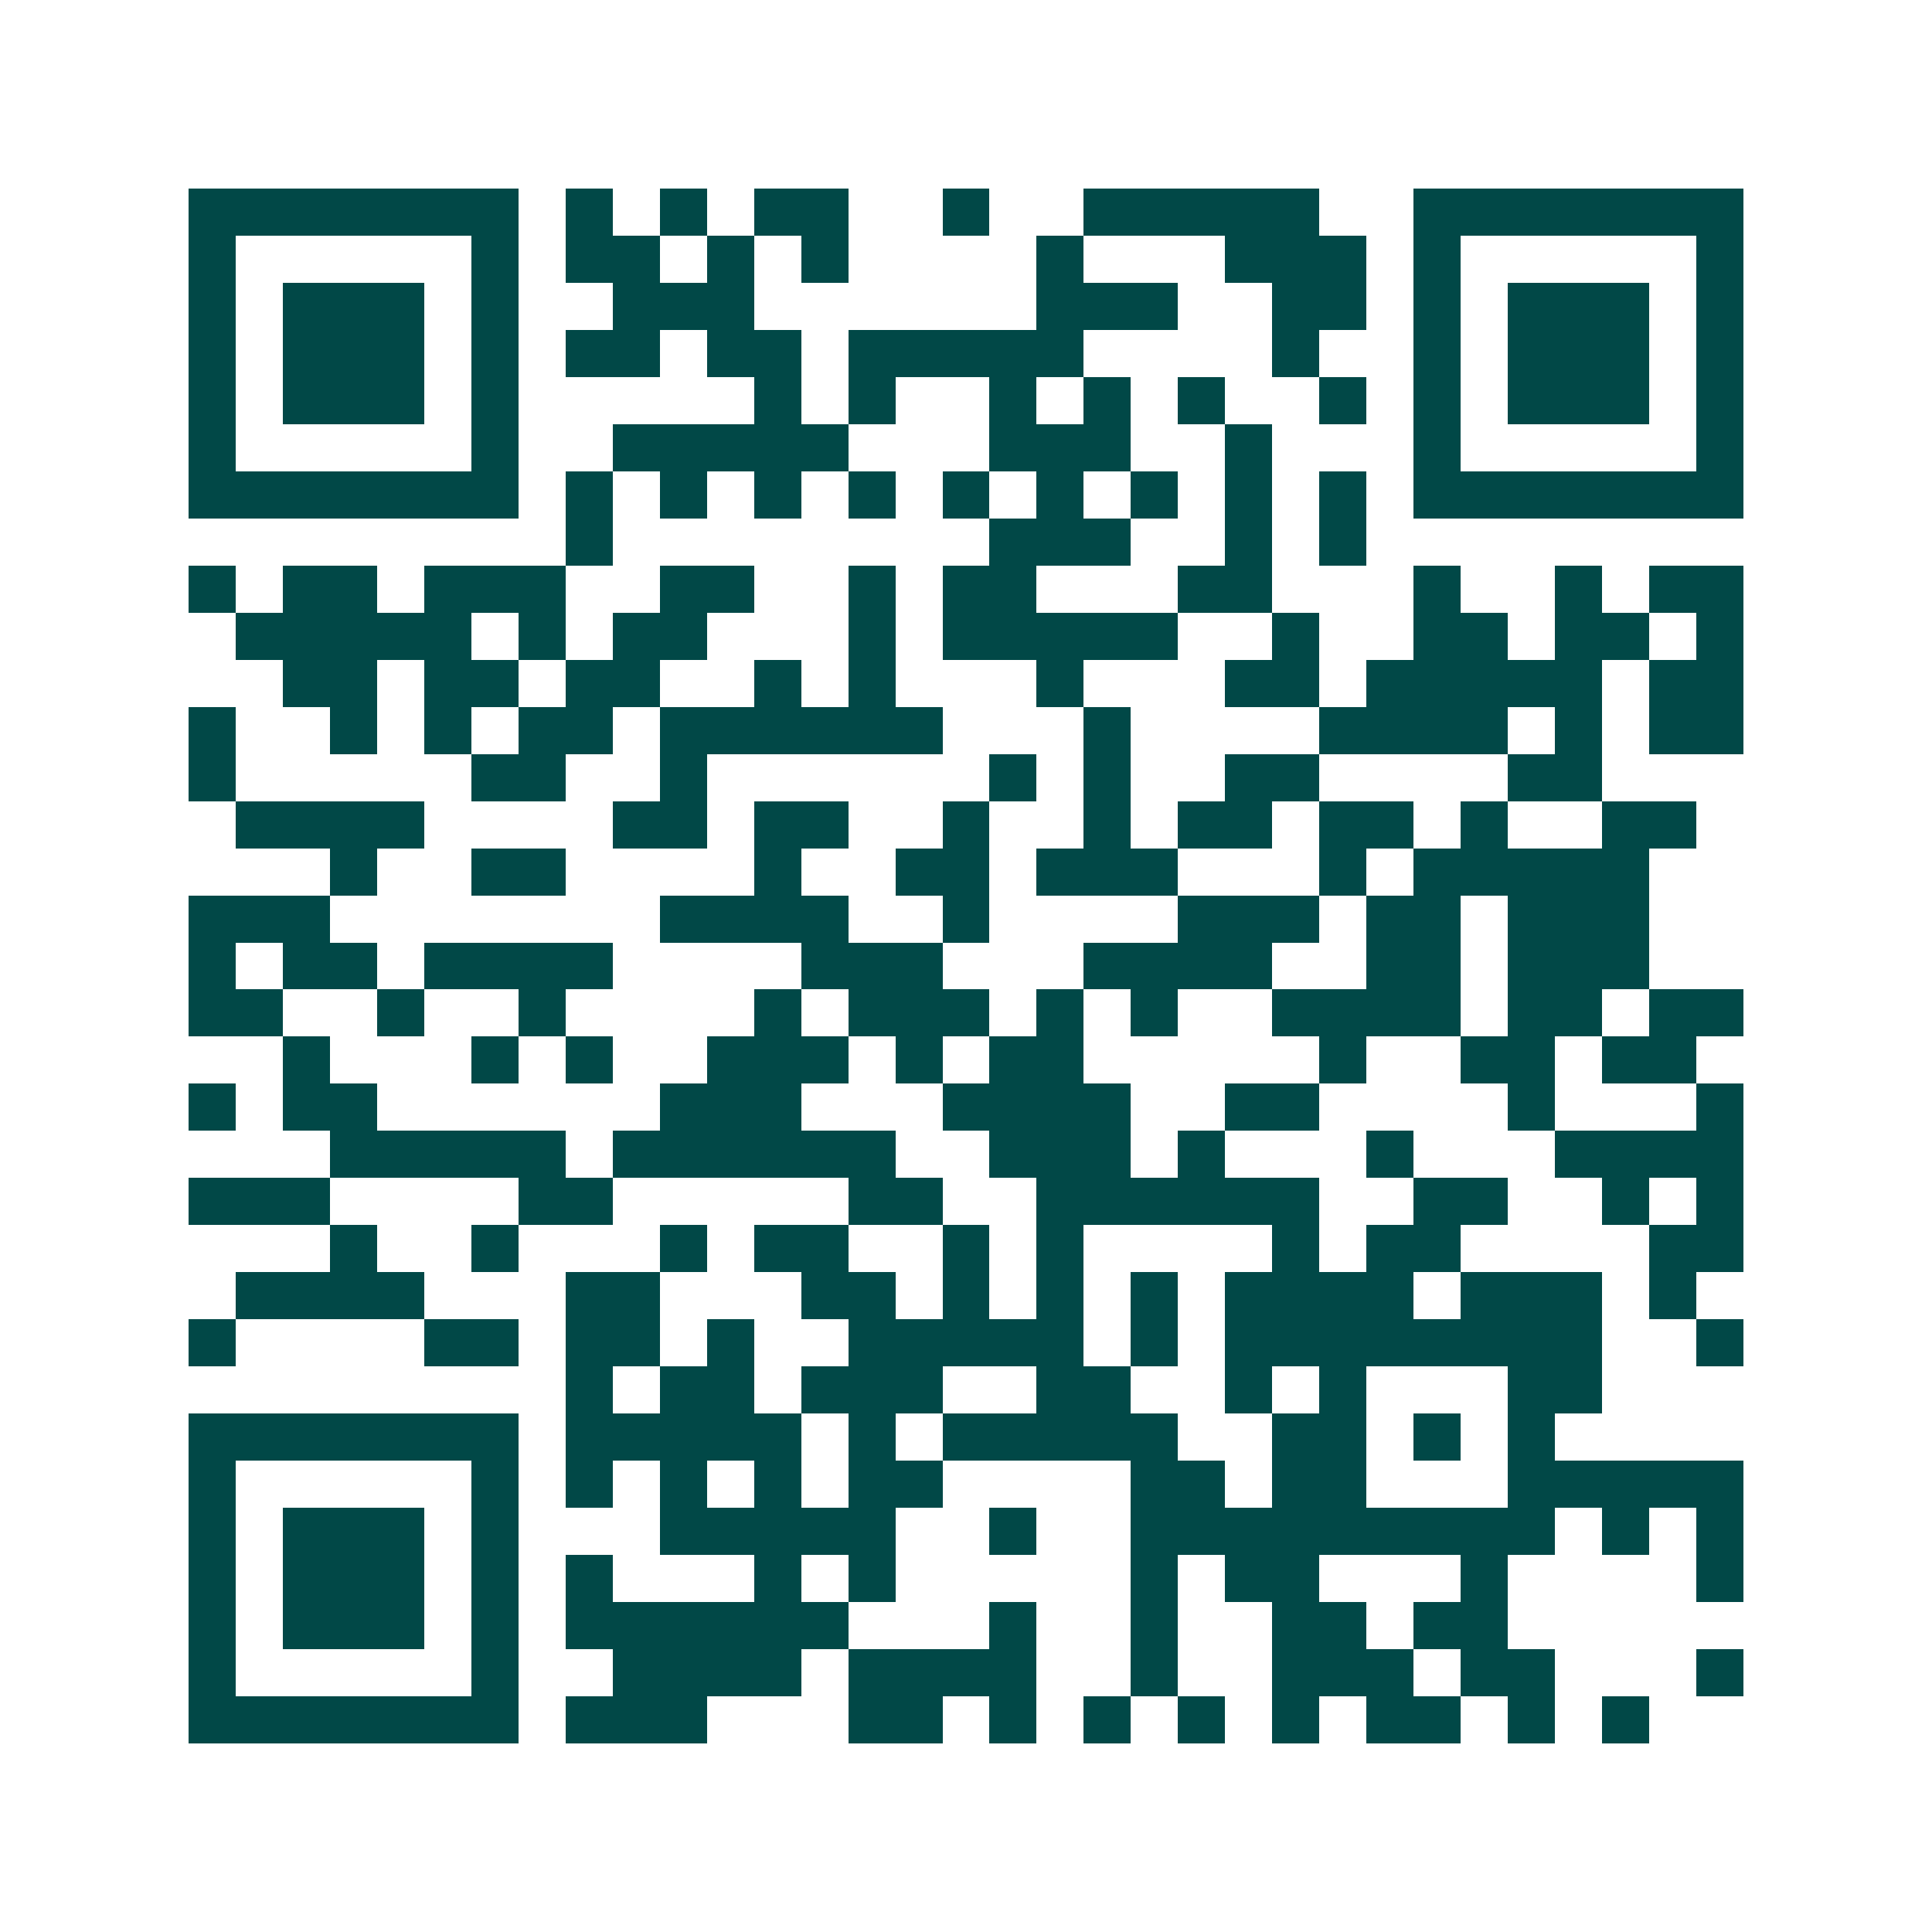 <svg xmlns="http://www.w3.org/2000/svg" width="200" height="200" viewBox="0 0 41 41" shape-rendering="crispEdges"><path fill="#ffffff" d="M0 0h41v41H0z"/><path stroke="#014847" d="M4 4.5h7m1 0h1m1 0h1m1 0h2m2 0h1m2 0h5m2 0h7M4 5.5h1m5 0h1m1 0h2m1 0h1m1 0h1m4 0h1m3 0h3m1 0h1m5 0h1M4 6.5h1m1 0h3m1 0h1m2 0h3m6 0h3m2 0h2m1 0h1m1 0h3m1 0h1M4 7.5h1m1 0h3m1 0h1m1 0h2m1 0h2m1 0h5m4 0h1m2 0h1m1 0h3m1 0h1M4 8.5h1m1 0h3m1 0h1m5 0h1m1 0h1m2 0h1m1 0h1m1 0h1m2 0h1m1 0h1m1 0h3m1 0h1M4 9.5h1m5 0h1m2 0h5m3 0h3m2 0h1m3 0h1m5 0h1M4 10.5h7m1 0h1m1 0h1m1 0h1m1 0h1m1 0h1m1 0h1m1 0h1m1 0h1m1 0h1m1 0h7M12 11.5h1m8 0h3m2 0h1m1 0h1M4 12.5h1m1 0h2m1 0h3m2 0h2m2 0h1m1 0h2m3 0h2m3 0h1m2 0h1m1 0h2M5 13.5h5m1 0h1m1 0h2m3 0h1m1 0h5m2 0h1m2 0h2m1 0h2m1 0h1M6 14.5h2m1 0h2m1 0h2m2 0h1m1 0h1m3 0h1m3 0h2m1 0h5m1 0h2M4 15.5h1m2 0h1m1 0h1m1 0h2m1 0h6m3 0h1m4 0h4m1 0h1m1 0h2M4 16.5h1m5 0h2m2 0h1m6 0h1m1 0h1m2 0h2m4 0h2M5 17.5h4m4 0h2m1 0h2m2 0h1m2 0h1m1 0h2m1 0h2m1 0h1m2 0h2M7 18.5h1m2 0h2m4 0h1m2 0h2m1 0h3m3 0h1m1 0h5M4 19.5h3m7 0h4m2 0h1m4 0h3m1 0h2m1 0h3M4 20.5h1m1 0h2m1 0h4m4 0h3m3 0h4m2 0h2m1 0h3M4 21.5h2m2 0h1m2 0h1m4 0h1m1 0h3m1 0h1m1 0h1m2 0h4m1 0h2m1 0h2M6 22.5h1m3 0h1m1 0h1m2 0h3m1 0h1m1 0h2m5 0h1m2 0h2m1 0h2M4 23.5h1m1 0h2m6 0h3m3 0h4m2 0h2m4 0h1m3 0h1M7 24.5h5m1 0h6m2 0h3m1 0h1m3 0h1m3 0h4M4 25.5h3m4 0h2m5 0h2m2 0h6m2 0h2m2 0h1m1 0h1M7 26.5h1m2 0h1m3 0h1m1 0h2m2 0h1m1 0h1m4 0h1m1 0h2m4 0h2M5 27.5h4m3 0h2m3 0h2m1 0h1m1 0h1m1 0h1m1 0h4m1 0h3m1 0h1M4 28.5h1m4 0h2m1 0h2m1 0h1m2 0h5m1 0h1m1 0h8m2 0h1M12 29.5h1m1 0h2m1 0h3m2 0h2m2 0h1m1 0h1m3 0h2M4 30.5h7m1 0h5m1 0h1m1 0h5m2 0h2m1 0h1m1 0h1M4 31.5h1m5 0h1m1 0h1m1 0h1m1 0h1m1 0h2m4 0h2m1 0h2m3 0h5M4 32.5h1m1 0h3m1 0h1m3 0h5m2 0h1m2 0h9m1 0h1m1 0h1M4 33.5h1m1 0h3m1 0h1m1 0h1m3 0h1m1 0h1m5 0h1m1 0h2m3 0h1m4 0h1M4 34.5h1m1 0h3m1 0h1m1 0h6m3 0h1m2 0h1m2 0h2m1 0h2M4 35.5h1m5 0h1m2 0h4m1 0h4m2 0h1m2 0h3m1 0h2m3 0h1M4 36.5h7m1 0h3m3 0h2m1 0h1m1 0h1m1 0h1m1 0h1m1 0h2m1 0h1m1 0h1"/></svg>
